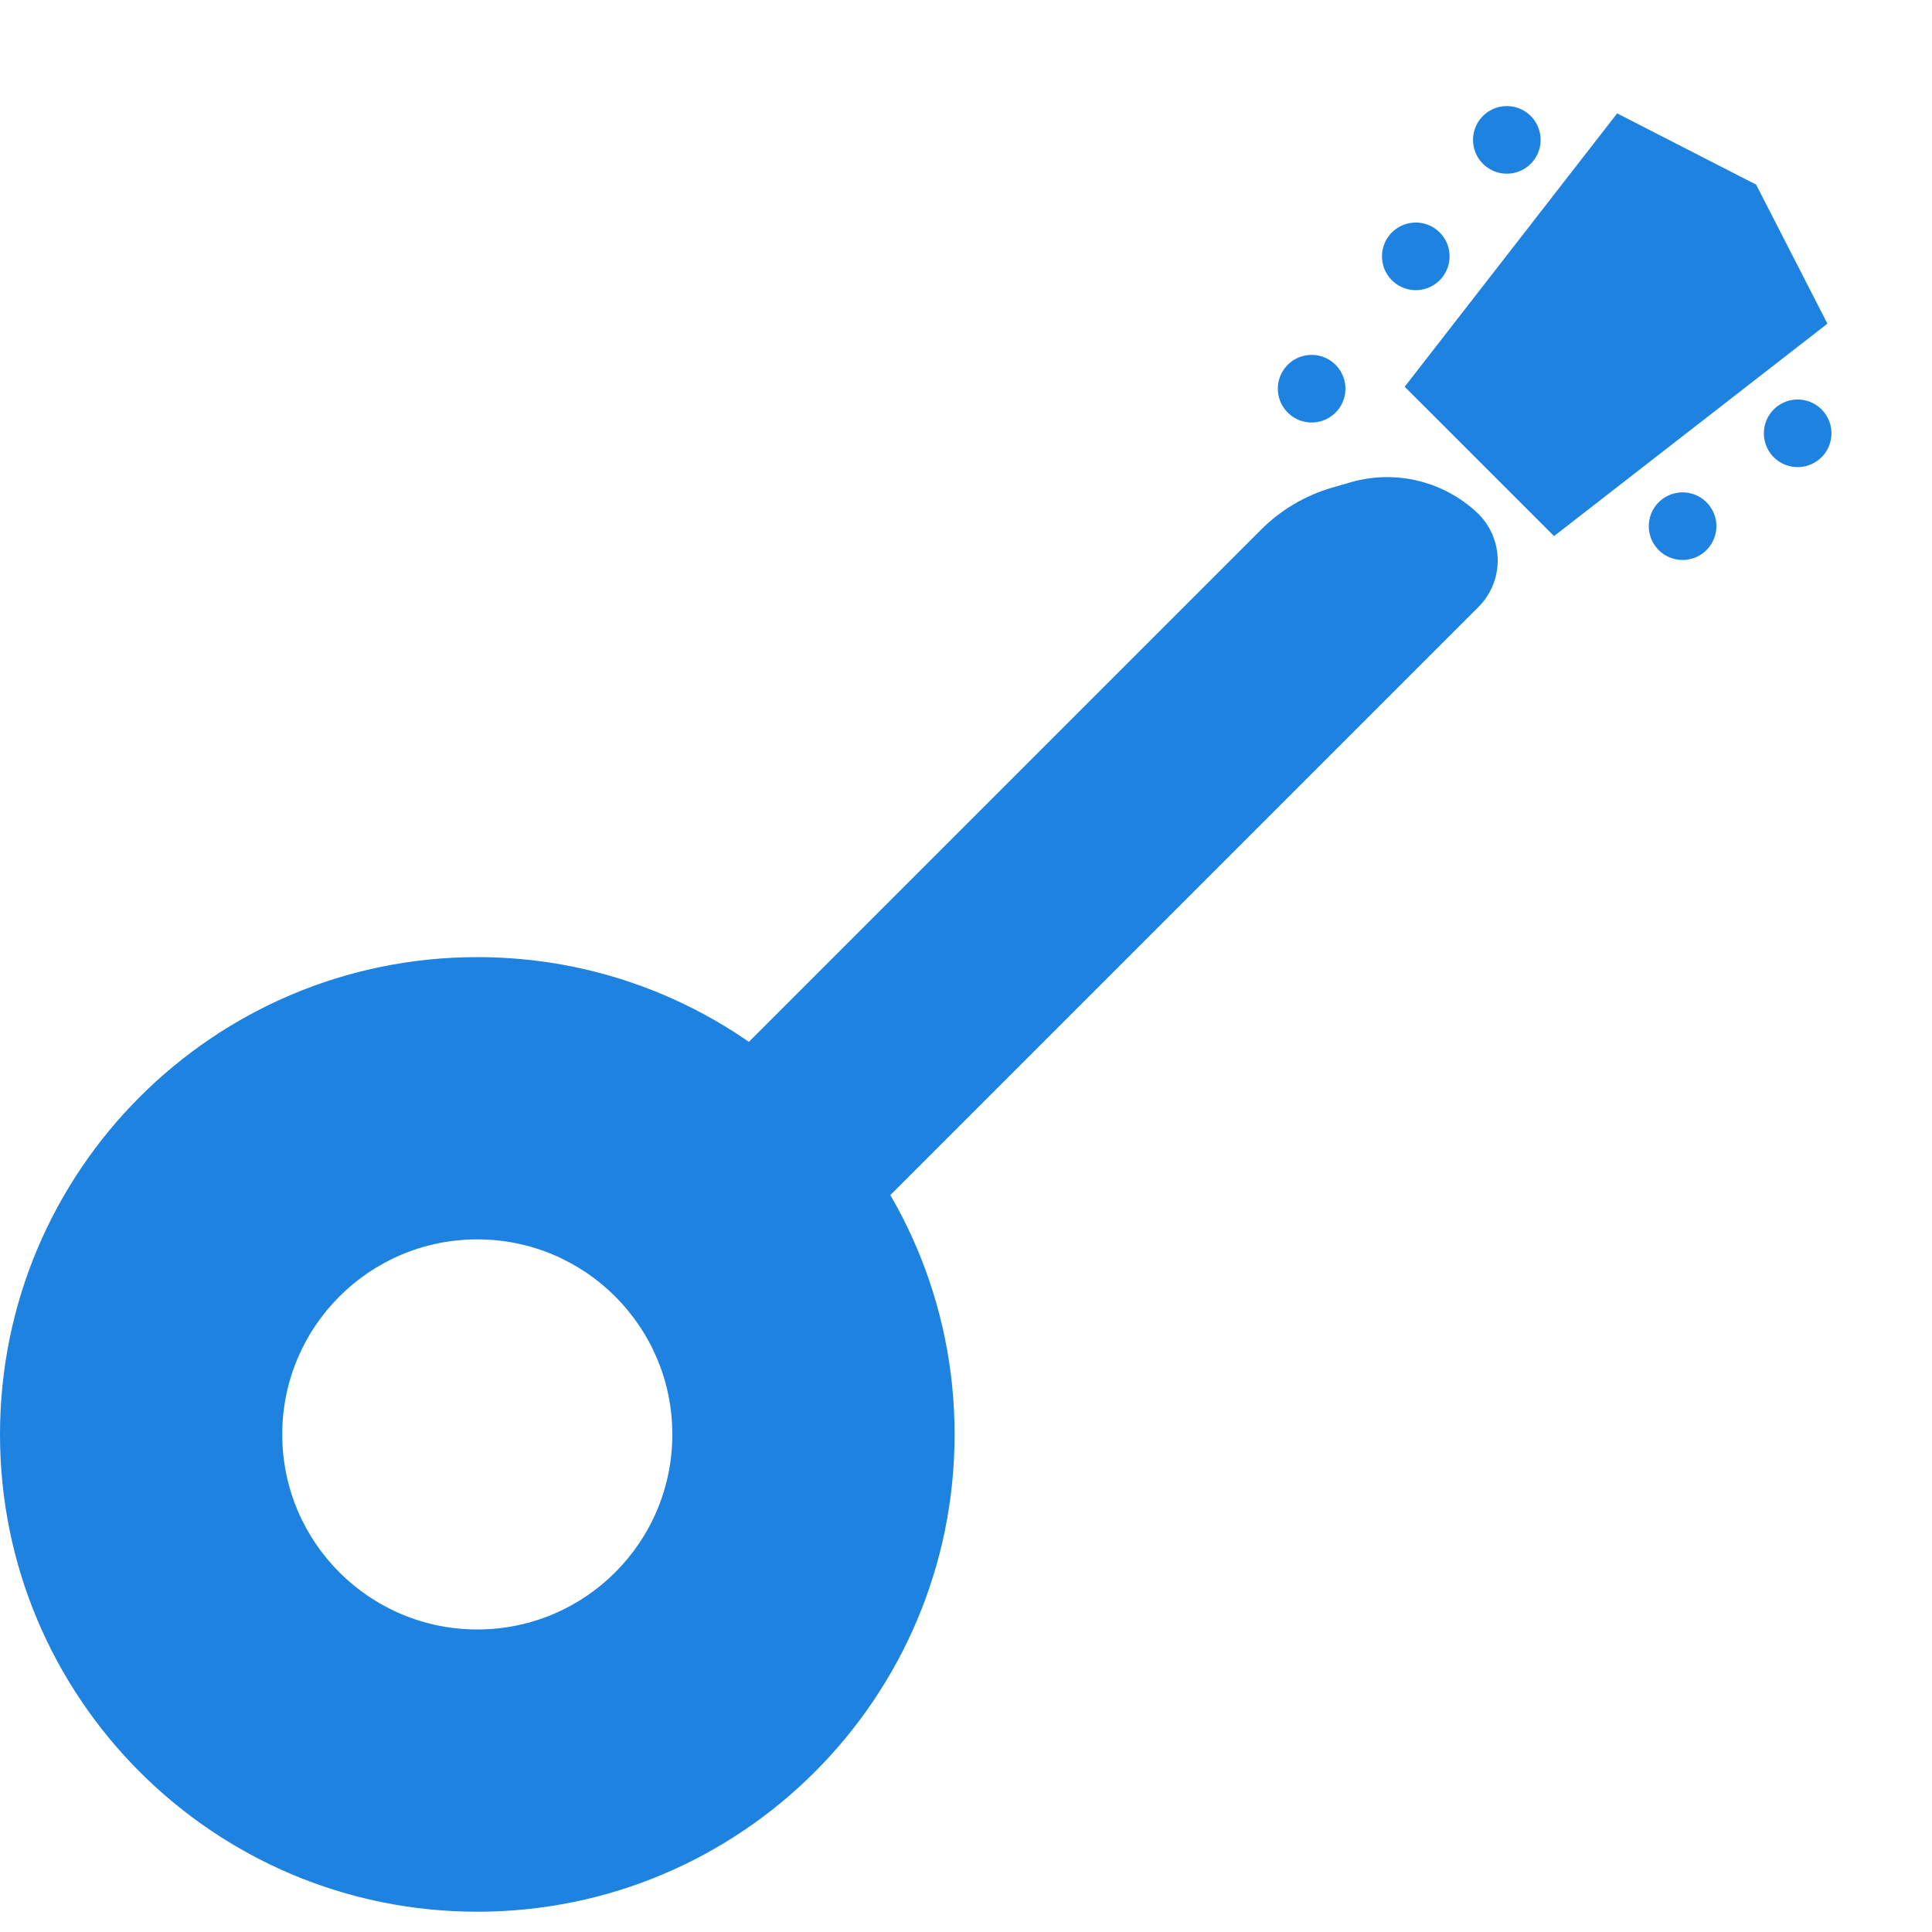 <svg xmlns="http://www.w3.org/2000/svg" width="32" height="32" viewBox="0 0 32 32" fill="none"><g clip-path="url(#clip0_1714_85)"><path d="M26.785 1.878L29.087 3.058L30.268 5.361L25.74 8.879L23.266 6.406L26.785 1.878Z" fill="#1E82E0"></path><path d="M22.368 7.989C23.104 7.775 23.898 7.964 24.46 8.486V8.486C24.911 8.906 24.924 9.617 24.488 10.053L12.096 22.445L9.656 20.004L20.888 8.772C21.215 8.445 21.618 8.207 22.061 8.078L22.368 7.989Z" fill="#1E82E0"></path><path fill-rule="evenodd" clip-rule="evenodd" d="M7.906 31.664C12.272 31.664 15.811 28.125 15.811 23.758C15.811 19.392 12.272 15.853 7.906 15.853C3.539 15.853 0 19.392 0 23.758C0 28.125 3.539 31.664 7.906 31.664ZM7.906 26.989C9.69 26.989 11.136 25.543 11.136 23.758C11.136 21.974 9.69 20.528 7.906 20.528C6.121 20.528 4.675 21.974 4.675 23.758C4.675 25.543 6.121 26.989 7.906 26.989Z" fill="#1E82E0"></path><circle cx="24.958" cy="2.317" r="0.56" transform="rotate(-3.901 24.958 2.317)" fill="#1E82E0"></circle><circle cx="27.869" cy="8.715" r="0.56" transform="rotate(-170.829 27.869 8.715)" fill="#1E82E0"></circle><circle cx="23.45" cy="4.246" r="0.56" transform="rotate(-3.901 23.45 4.246)" fill="#1E82E0"></circle><circle cx="21.725" cy="6.438" r="0.56" transform="rotate(-3.901 21.725 6.438)" fill="#1E82E0"></circle><circle cx="29.775" cy="7.177" r="0.56" transform="rotate(-170.829 29.775 7.177)" fill="#1E82E0"></circle></g><defs><clipPath id="clip0_1714_85"><rect width="32" height="32" fill="white"></rect></clipPath></defs></svg>